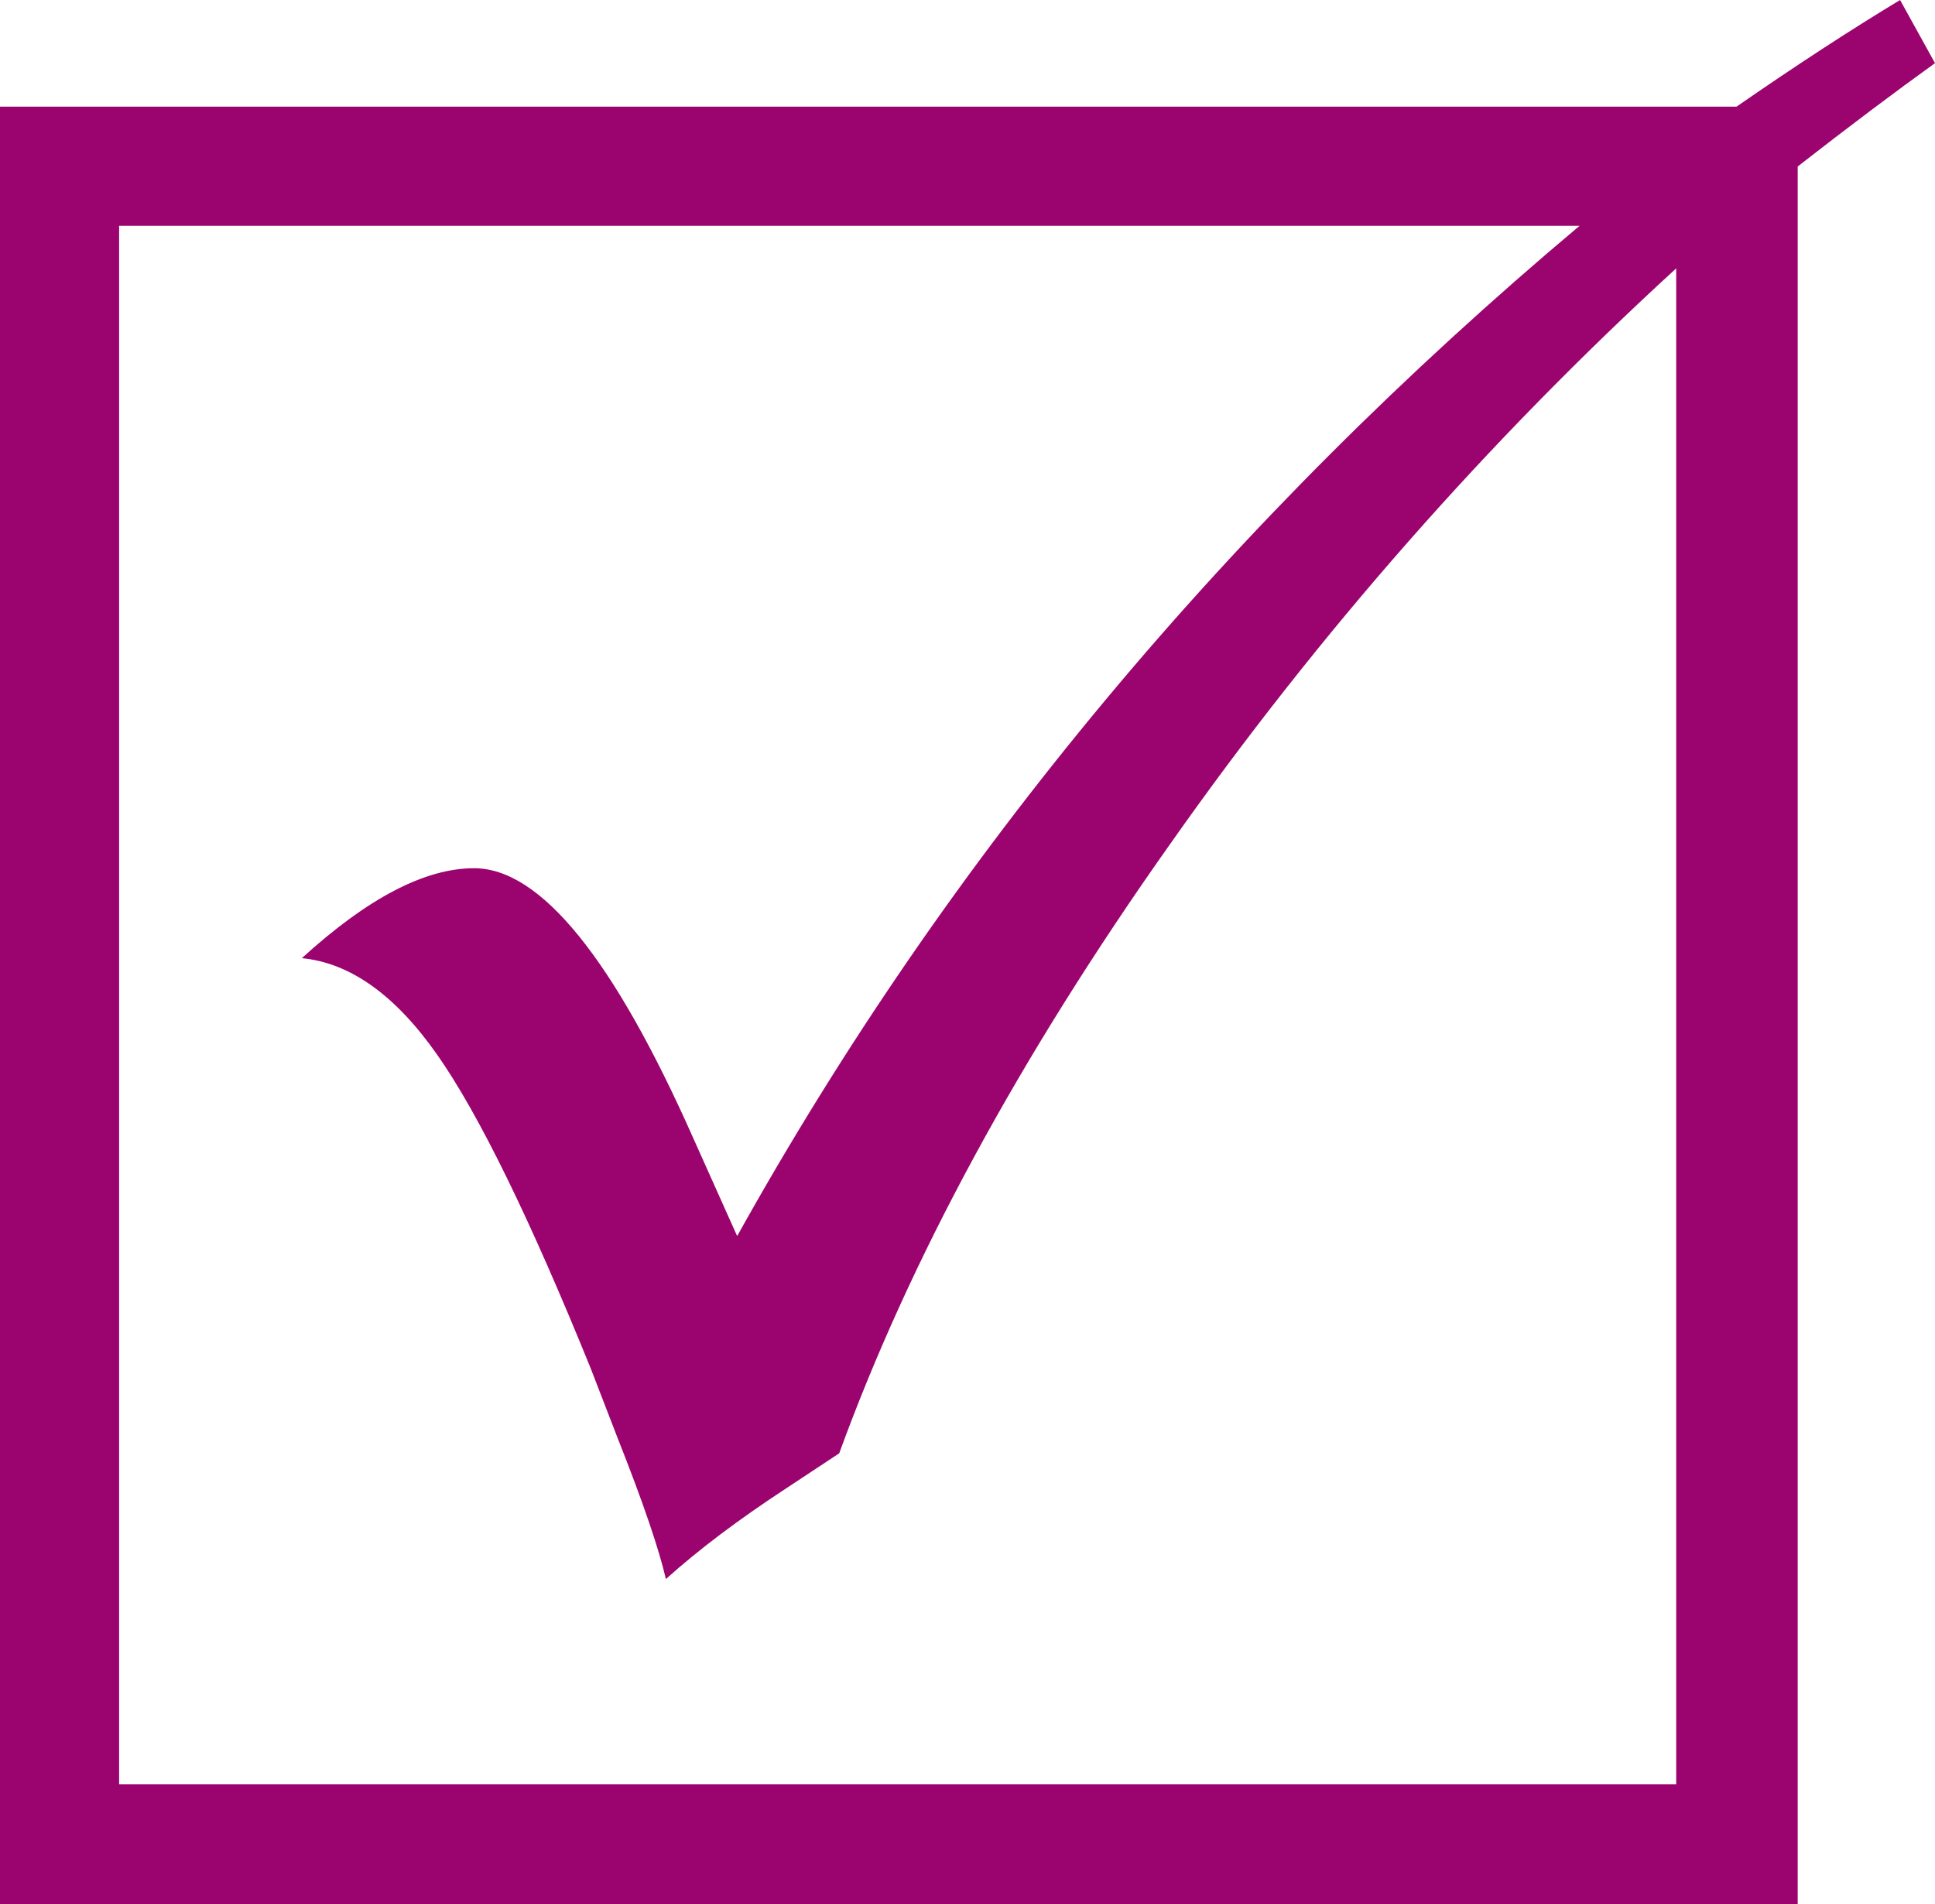 <svg viewBox="0 0 40.45 39.81" xmlns="http://www.w3.org/2000/svg" id="Layer_2"><defs><style>.cls-1{fill:#9b046f;stroke-width:0px;}</style></defs><g id="Layer_1-2"><path d="M37.58,3.48v36.33H0V2.23h36.3c1.27-.88,2.41-1.62,3.42-2.23l.73,1.32c-.82.59-1.78,1.31-2.87,2.16ZM17.53,30.39l-1.12.74c-.96.63-1.79,1.25-2.49,1.88-.14-.61-.47-1.59-1.01-2.95l-.56-1.45c-1.27-3.13-2.34-5.32-3.21-6.56-.87-1.24-1.81-1.92-2.83-2.02,1.37-1.25,2.57-1.88,3.6-1.88,1.39,0,2.92,1.89,4.59,5.66l.91,2.03c4.41-7.92,10.28-14.96,17.61-21.12H2.49v32.58h32.55V5.61c-3.92,3.59-7.46,7.6-10.59,12.05-3.14,4.44-5.44,8.69-6.91,12.73Z" class="cls-1"></path></g></svg>